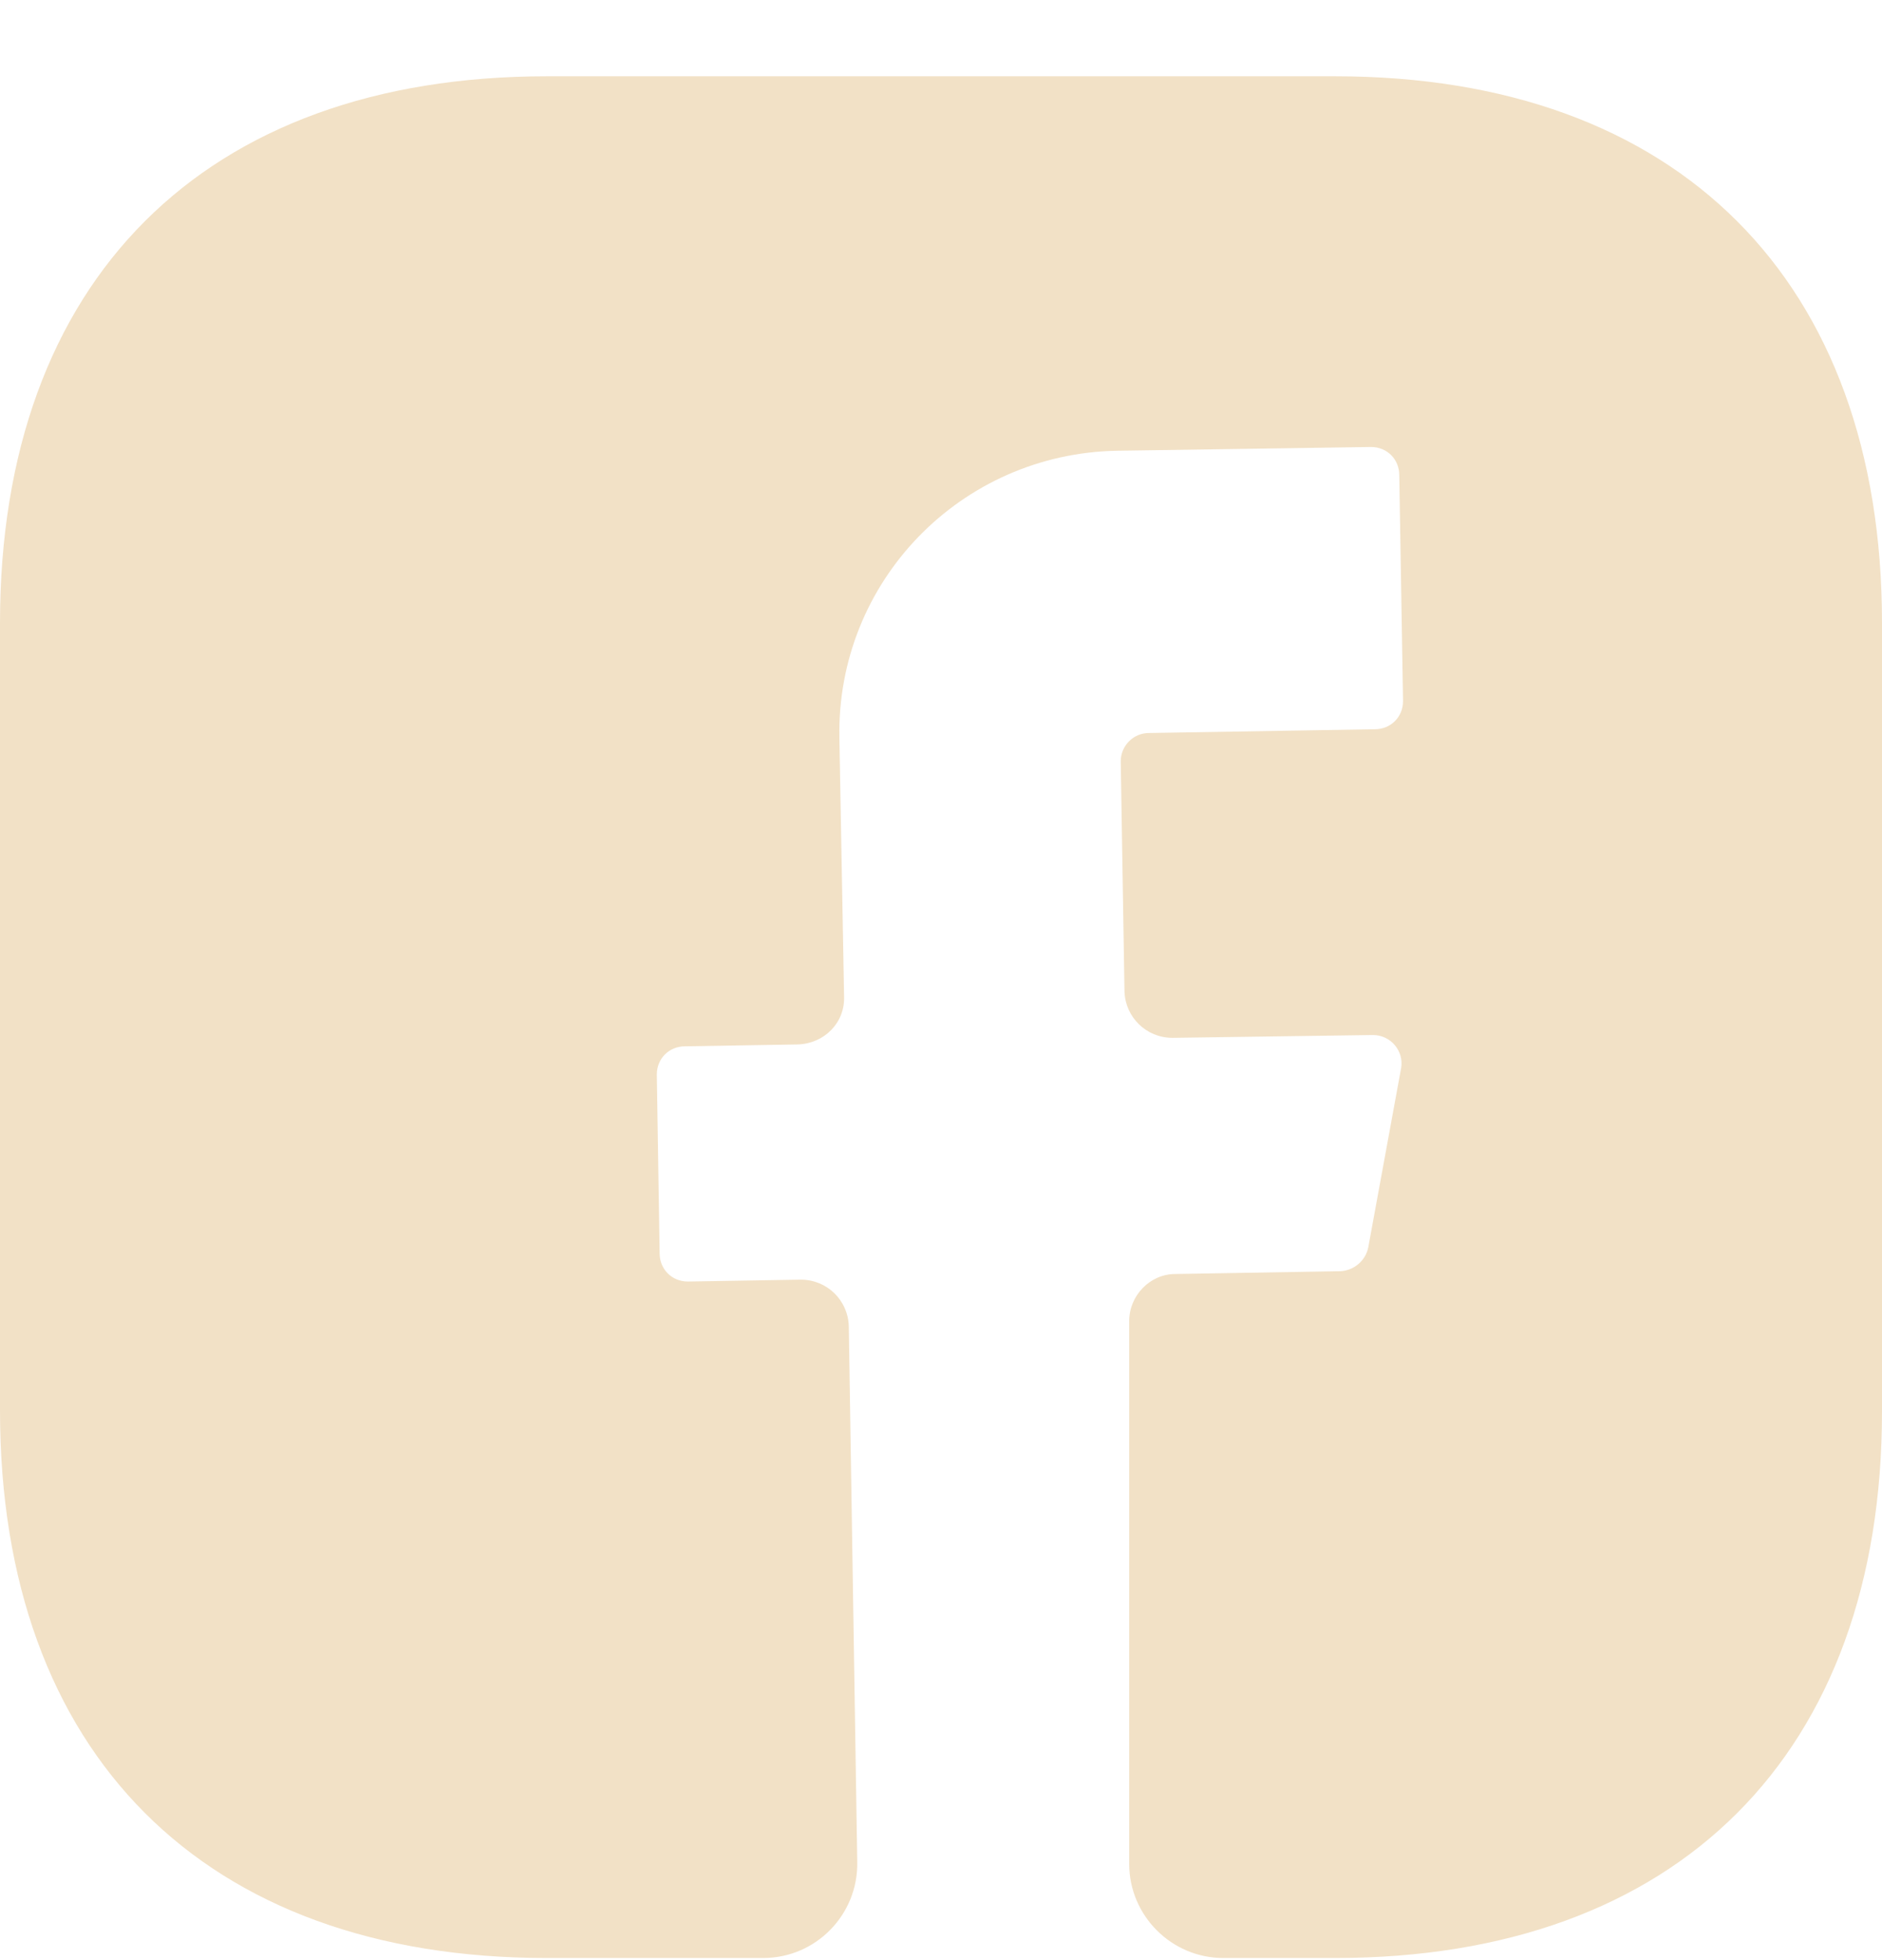<svg width="24" height="25" viewBox="0 0 24 25" fill="none" xmlns="http://www.w3.org/2000/svg">
<path d="M24 18.001C24 22.369 21.396 24.973 17.028 24.973H15.6C14.94 24.973 14.4 24.433 14.4 23.773V16.849C14.4 16.525 14.664 16.249 14.988 16.249L17.1 16.213C17.268 16.201 17.412 16.081 17.448 15.913L17.868 13.621C17.904 13.405 17.736 13.201 17.508 13.201L14.952 13.237C14.616 13.237 14.352 12.973 14.34 12.649L14.292 9.709C14.292 9.517 14.448 9.349 14.652 9.349L17.532 9.301C17.736 9.301 17.892 9.145 17.892 8.941L17.844 6.061C17.844 5.857 17.688 5.701 17.484 5.701L14.244 5.749C12.252 5.785 10.668 7.417 10.704 9.409L10.764 12.709C10.776 13.045 10.512 13.309 10.176 13.321L8.736 13.345C8.532 13.345 8.376 13.501 8.376 13.705L8.412 15.985C8.412 16.189 8.568 16.345 8.772 16.345L10.212 16.321C10.548 16.321 10.812 16.585 10.824 16.909L10.932 23.749C10.944 24.421 10.404 24.973 9.732 24.973H6.972C2.604 24.973 0 22.369 0 17.989V7.945C0 3.577 2.604 0.973 6.972 0.973H17.028C21.396 0.973 24 3.577 24 7.945V18.001Z" fill="#F2E1C6"/>
</svg>

